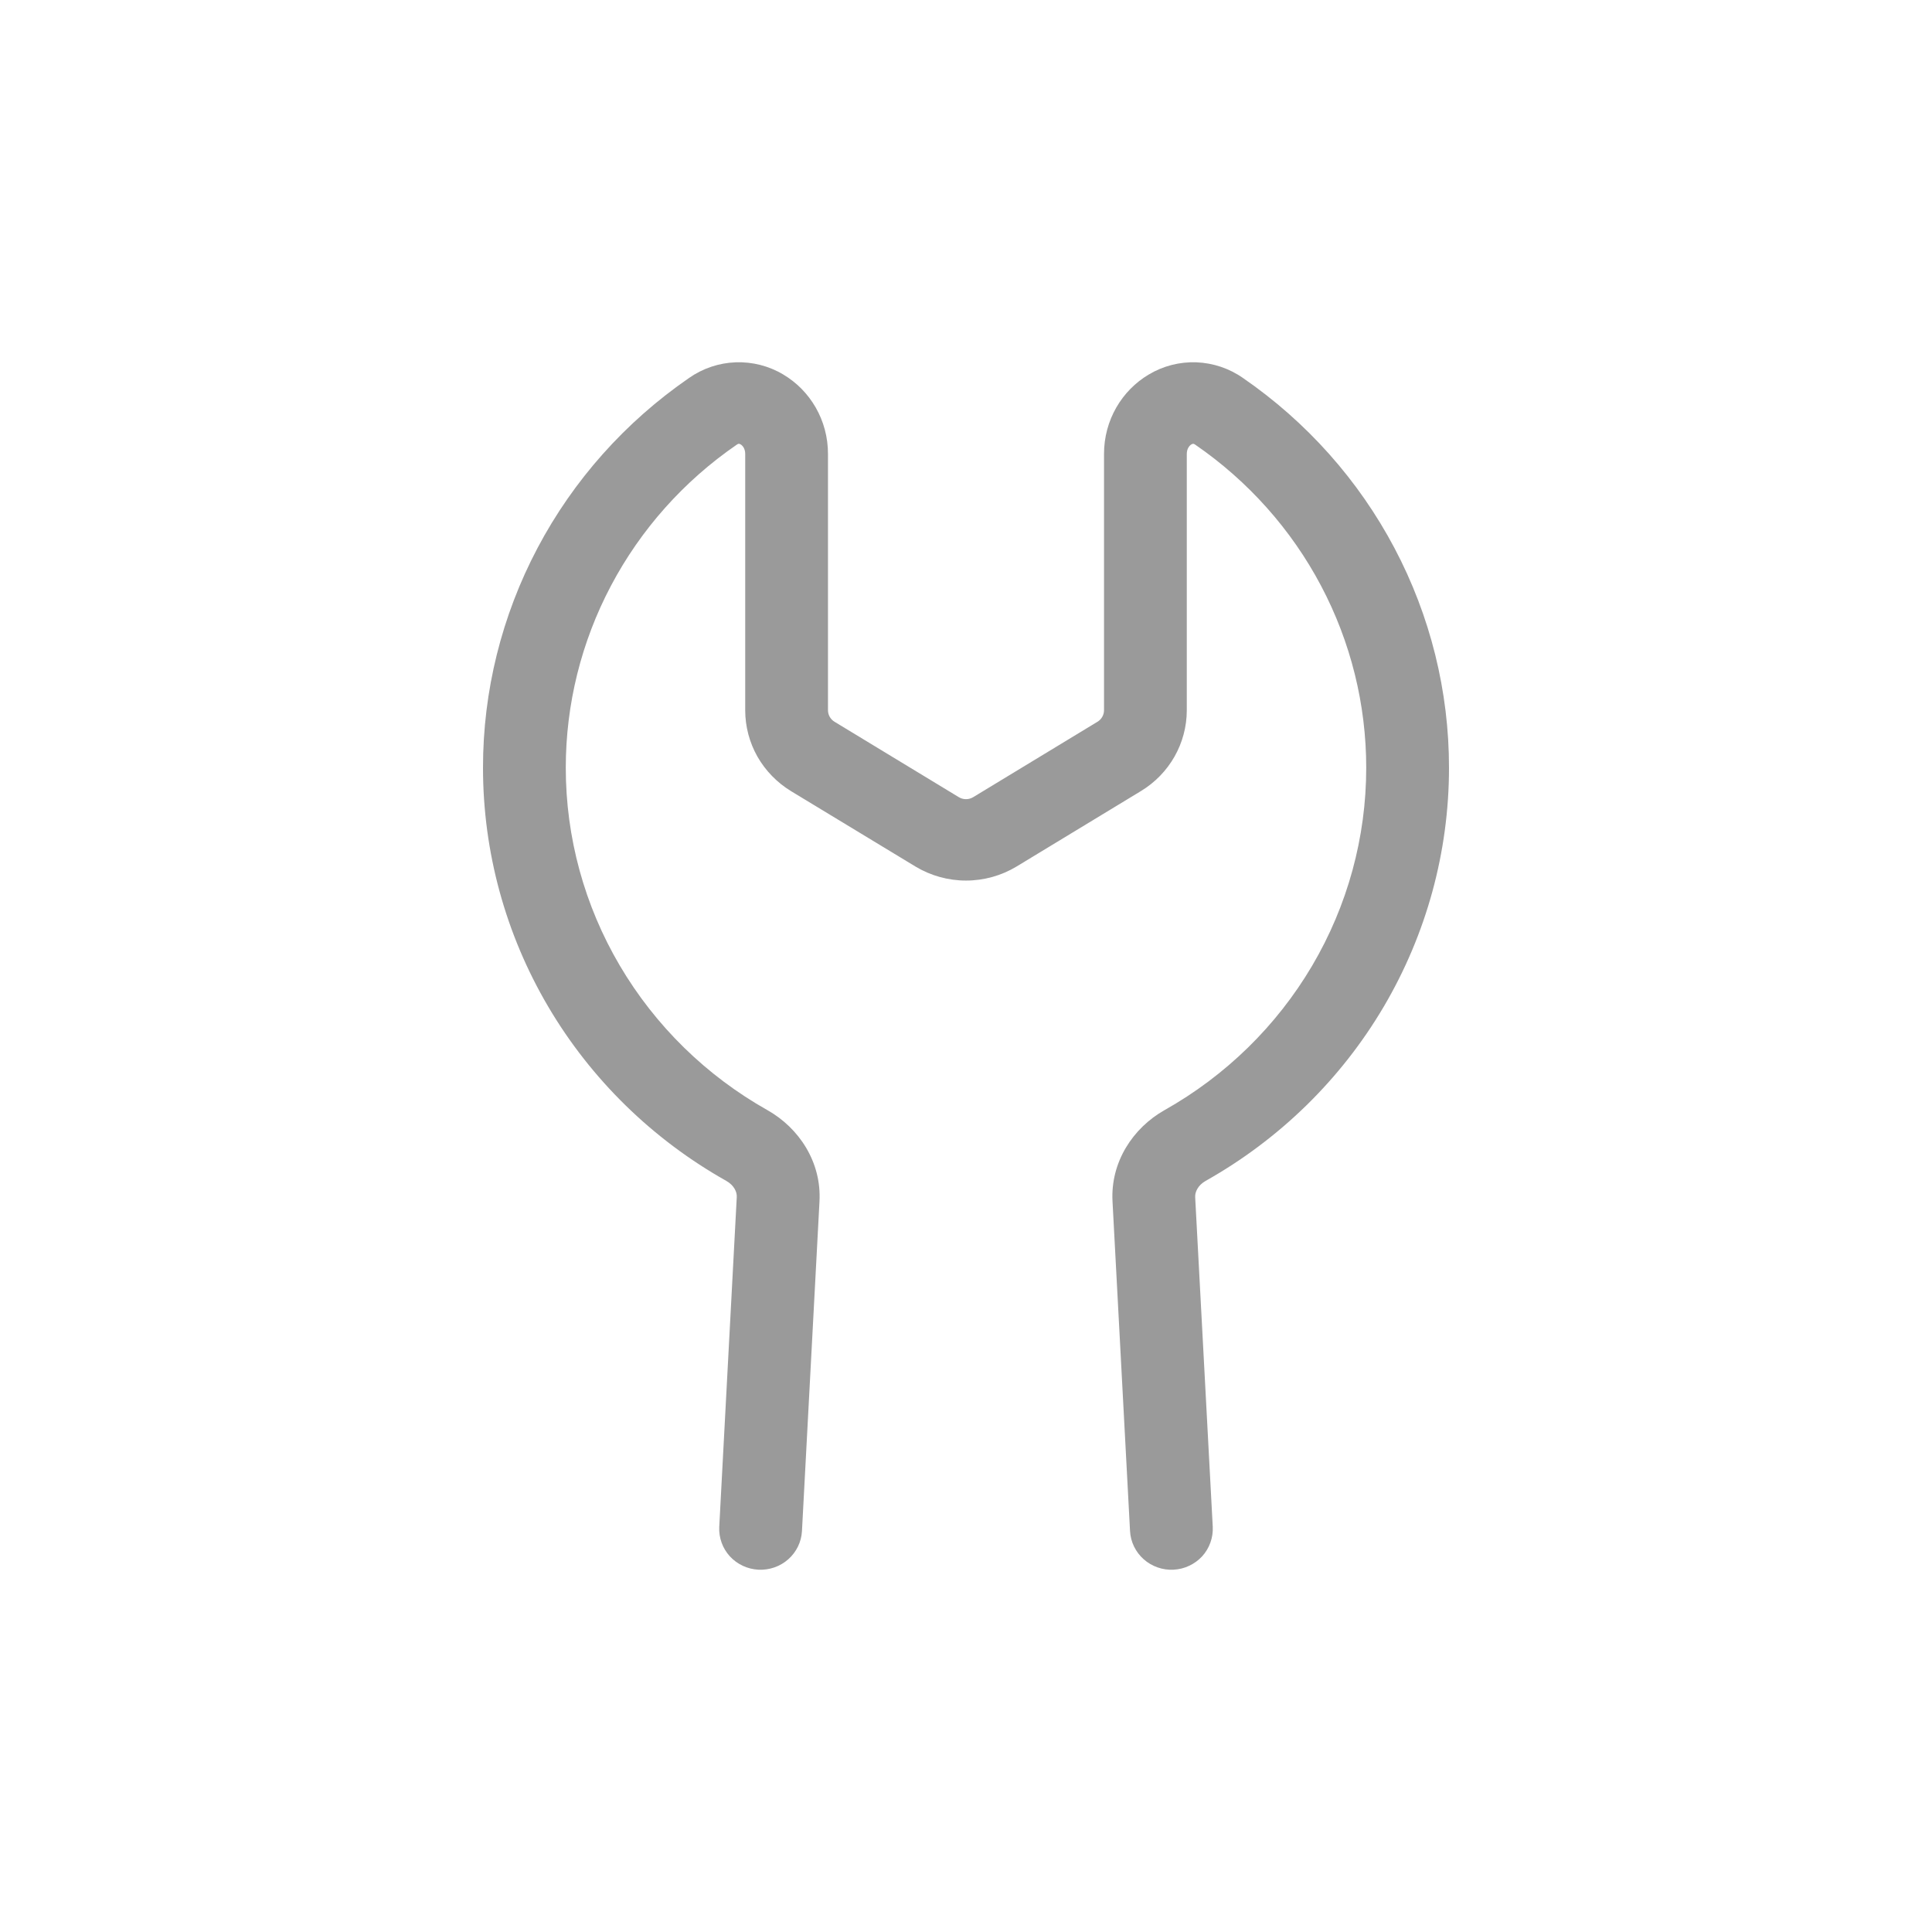 <svg width="32" height="32" viewBox="0 0 32 32" fill="none" xmlns="http://www.w3.org/2000/svg">
<rect width="32" height="32" fill="white"/>
<path d="M12.229 7.352C12.218 7.355 12.208 7.361 12.199 7.368C11.325 7.969 10.612 8.77 10.12 9.701C9.627 10.633 9.371 11.667 9.371 12.717C9.371 13.869 9.68 15 10.267 15.995C10.854 16.991 11.697 17.817 12.712 18.388C13.233 18.682 13.61 19.248 13.573 19.902V19.904L13.283 25.36C13.273 25.539 13.192 25.706 13.057 25.826C12.922 25.946 12.744 26.008 12.562 25.999C12.381 25.99 12.21 25.91 12.088 25.777C11.967 25.644 11.904 25.468 11.913 25.29L12.203 19.831V19.827C12.209 19.746 12.16 19.633 12.031 19.56C10.806 18.871 9.788 17.875 9.08 16.673C8.372 15.471 8 14.107 8 12.717C7.999 11.45 8.309 10.201 8.903 9.077C9.497 7.953 10.358 6.987 11.412 6.261C11.638 6.102 11.907 6.011 12.185 6.001C12.462 5.991 12.737 6.061 12.975 6.204C13.417 6.467 13.714 6.956 13.714 7.518V11.764C13.714 11.802 13.724 11.84 13.743 11.873C13.762 11.907 13.79 11.935 13.823 11.955L15.88 13.203C15.953 13.248 16.047 13.248 16.12 13.203L18.177 11.955C18.21 11.935 18.238 11.907 18.257 11.873C18.276 11.84 18.286 11.802 18.286 11.764V7.519C18.286 6.956 18.583 6.467 19.026 6.204C19.264 6.061 19.538 5.991 19.816 6.001C20.093 6.012 20.362 6.102 20.588 6.261C21.642 6.987 22.503 7.954 23.097 9.078C23.691 10.202 24.001 11.451 24 12.718C24 14.107 23.627 15.472 22.919 16.674C22.211 17.875 21.193 18.871 19.968 19.56C19.84 19.633 19.791 19.746 19.796 19.827V19.831L20.087 25.29C20.091 25.378 20.078 25.467 20.048 25.55C20.018 25.634 19.972 25.711 19.912 25.777C19.851 25.843 19.778 25.896 19.697 25.934C19.616 25.973 19.528 25.994 19.438 25.999C19.348 26.004 19.258 25.991 19.173 25.961C19.088 25.931 19.01 25.886 18.943 25.826C18.876 25.767 18.822 25.695 18.783 25.615C18.744 25.535 18.722 25.448 18.717 25.36L18.427 19.904V19.902C18.39 19.248 18.766 18.682 19.287 18.388C20.302 17.817 21.146 16.991 21.733 15.996C22.32 15 22.629 13.869 22.629 12.717C22.629 11.667 22.373 10.633 21.88 9.701C21.388 8.77 20.674 7.969 19.801 7.368C19.792 7.361 19.782 7.355 19.771 7.352L19.762 7.351C19.759 7.351 19.75 7.351 19.734 7.36C19.701 7.38 19.657 7.431 19.657 7.519V11.763C19.657 12.31 19.369 12.818 18.895 13.104L16.838 14.352C16.586 14.504 16.296 14.585 16 14.585C15.704 14.585 15.414 14.504 15.162 14.352L13.104 13.105C12.872 12.964 12.68 12.767 12.546 12.533C12.413 12.298 12.343 12.033 12.343 11.764V7.518C12.343 7.43 12.299 7.379 12.266 7.36C12.257 7.355 12.248 7.352 12.238 7.35L12.229 7.352Z" fill="#9A9A9A"/>
</svg>
